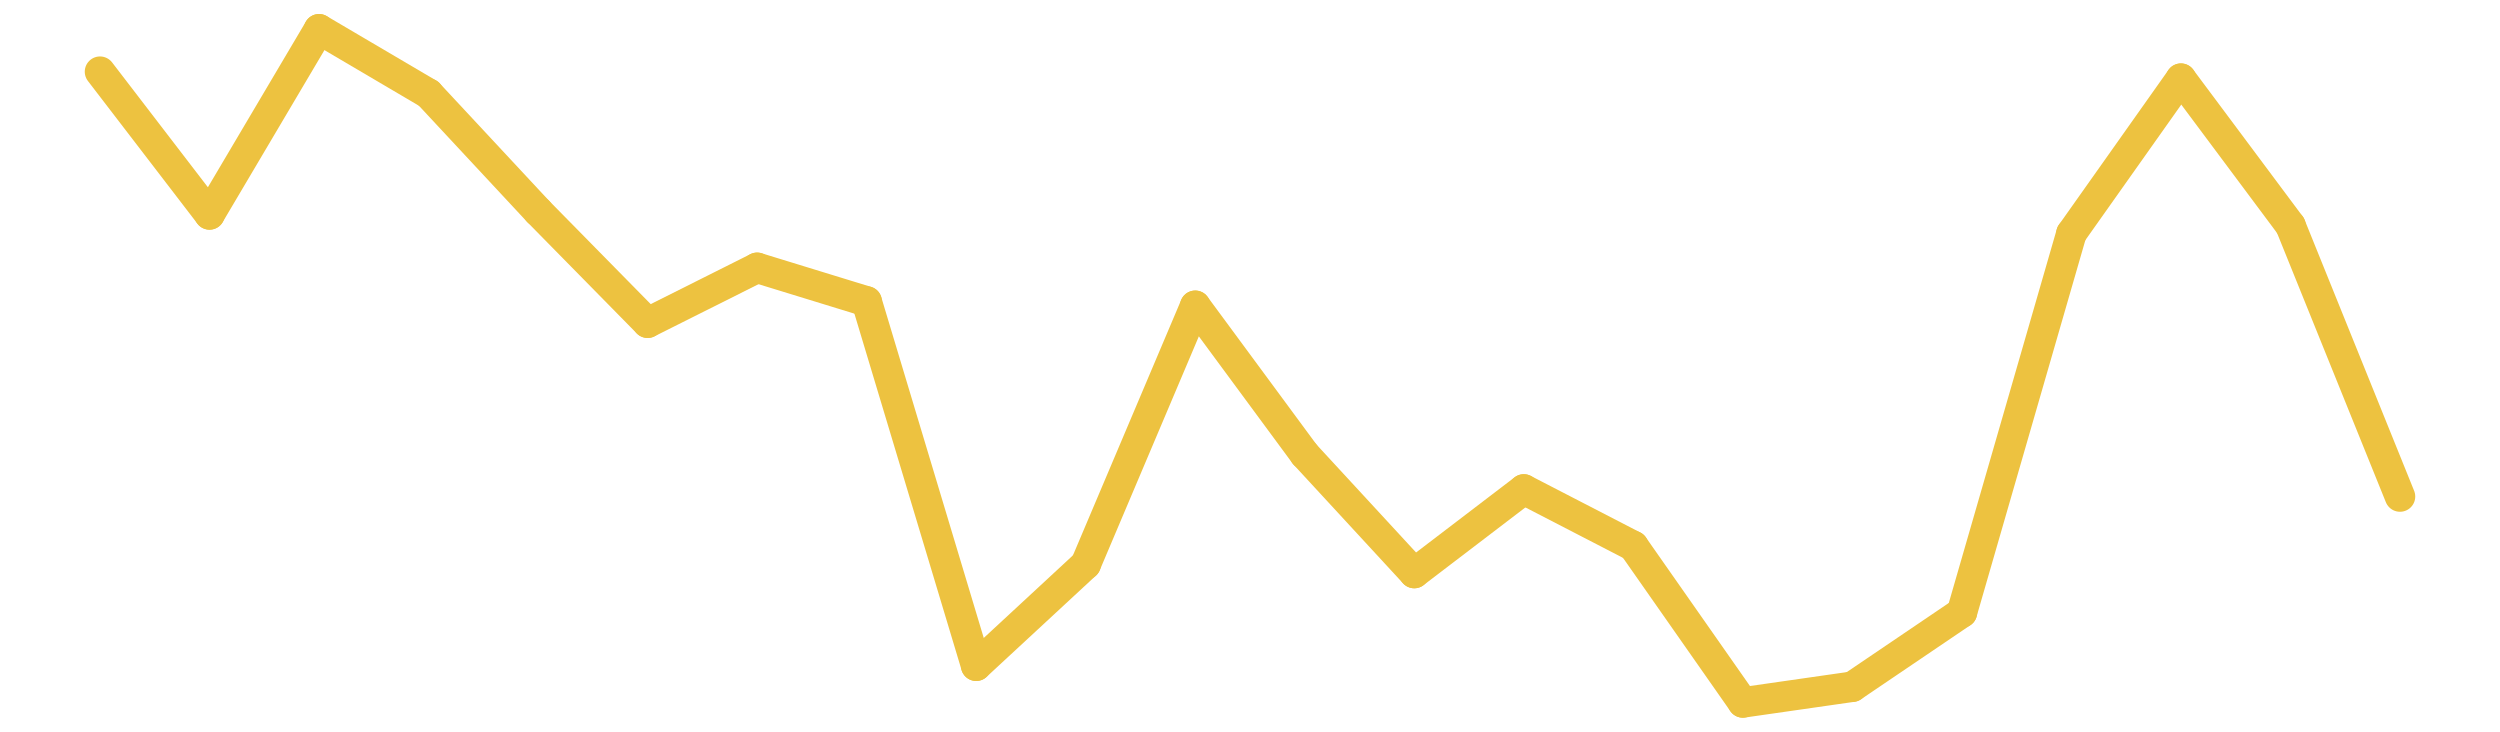 <?xml version="1.0" encoding="UTF-8" standalone="no"?>
<!DOCTYPE svg PUBLIC "-//W3C//DTD SVG 1.1//EN" "http://www.w3.org/Graphics/SVG/1.1/DTD/svg11.dtd">
<svg xmlns:xlink="http://www.w3.org/1999/xlink" height="48px" version="1.1" viewBox="0 0 164 48" width="164px" x="0px" y="0px" xmlns="http://www.w3.org/2000/svg">
  <defs>
    <clipPath id="clip-1642496000">
      <rect height="48" width="164" x="0" y="0"/>
    </clipPath>
  </defs>
  <rect height="48" style="fill:rgb(255,255,255);fill-opacity:0;stroke:none;" width="164" x="0" y="0"/>
  <rect height="48" style="fill:rgb(255,255,255);fill-opacity:0;stroke:none;" width="164" x="0" y="0"/>
  <g clip-path="url(#clip-1642496000)">
    <line style="fill:none;stroke:rgb(237,194,64);stroke-width:2;stroke-miterlimit:10;stroke-linecap:round;" x1="6.56" x2="13.745" y1="4.703" y2="14.066"/>
    <line style="fill:none;stroke:rgb(237,194,64);stroke-width:2;stroke-miterlimit:10;stroke-linecap:round;" x1="13.745" x2="20.93" y1="14.066" y2="1.92"/>
    <line style="fill:none;stroke:rgb(237,194,64);stroke-width:2;stroke-miterlimit:10;stroke-linecap:round;" x1="20.93" x2="28.114" y1="1.92" y2="6.148"/>
    <line style="fill:none;stroke:rgb(237,194,64);stroke-width:2;stroke-miterlimit:10;stroke-linecap:round;" x1="28.114" x2="35.299" y1="6.148" y2="13.864"/>
    <line style="fill:none;stroke:rgb(237,194,64);stroke-width:2;stroke-miterlimit:10;stroke-linecap:round;" x1="35.299" x2="42.484" y1="13.864" y2="21.17"/>
    <line style="fill:none;stroke:rgb(237,194,64);stroke-width:2;stroke-miterlimit:10;stroke-linecap:round;" x1="42.484" x2="49.669" y1="21.17" y2="17.569"/>
    <line style="fill:none;stroke:rgb(237,194,64);stroke-width:2;stroke-miterlimit:10;stroke-linecap:round;" x1="49.669" x2="56.853" y1="17.569" y2="19.776"/>
    <line style="fill:none;stroke:rgb(237,194,64);stroke-width:2;stroke-miterlimit:10;stroke-linecap:round;" x1="56.853" x2="64.038" y1="19.776" y2="43.672"/>
    <line style="fill:none;stroke:rgb(237,194,64);stroke-width:2;stroke-miterlimit:10;stroke-linecap:round;" x1="64.038" x2="71.223" y1="43.672" y2="37.018"/>
    <line style="fill:none;stroke:rgb(237,194,64);stroke-width:2;stroke-miterlimit:10;stroke-linecap:round;" x1="71.223" x2="78.408" y1="37.018" y2="20.06"/>
    <line style="fill:none;stroke:rgb(237,194,64);stroke-width:2;stroke-miterlimit:10;stroke-linecap:round;" x1="78.408" x2="85.592" y1="20.06" y2="29.802"/>
    <line style="fill:none;stroke:rgb(237,194,64);stroke-width:2;stroke-miterlimit:10;stroke-linecap:round;" x1="85.592" x2="92.777" y1="29.802" y2="37.591"/>
    <line style="fill:none;stroke:rgb(237,194,64);stroke-width:2;stroke-miterlimit:10;stroke-linecap:round;" x1="92.777" x2="99.962" y1="37.591" y2="32.108"/>
    <line style="fill:none;stroke:rgb(237,194,64);stroke-width:2;stroke-miterlimit:10;stroke-linecap:round;" x1="99.962" x2="107.147" y1="32.108" y2="35.82"/>
    <line style="fill:none;stroke:rgb(237,194,64);stroke-width:2;stroke-miterlimit:10;stroke-linecap:round;" x1="107.147" x2="114.331" y1="35.82" y2="46.08"/>
    <line style="fill:none;stroke:rgb(237,194,64);stroke-width:2;stroke-miterlimit:10;stroke-linecap:round;" x1="114.331" x2="121.516" y1="46.08" y2="45.048"/>
    <line style="fill:none;stroke:rgb(237,194,64);stroke-width:2;stroke-miterlimit:10;stroke-linecap:round;" x1="121.516" x2="128.701" y1="45.048" y2="40.181"/>
    <line style="fill:none;stroke:rgb(237,194,64);stroke-width:2;stroke-miterlimit:10;stroke-linecap:round;" x1="128.701" x2="135.886" y1="40.181" y2="15.313"/>
    <line style="fill:none;stroke:rgb(237,194,64);stroke-width:2;stroke-miterlimit:10;stroke-linecap:round;" x1="135.886" x2="143.07" y1="15.313" y2="5.161"/>
    <line style="fill:none;stroke:rgb(237,194,64);stroke-width:2;stroke-miterlimit:10;stroke-linecap:round;" x1="143.07" x2="150.255" y1="5.161" y2="14.795"/>
    <line style="fill:none;stroke:rgb(237,194,64);stroke-width:2;stroke-miterlimit:10;stroke-linecap:round;" x1="150.255" x2="157.44" y1="14.795" y2="32.572"/>
  </g>
</svg>
